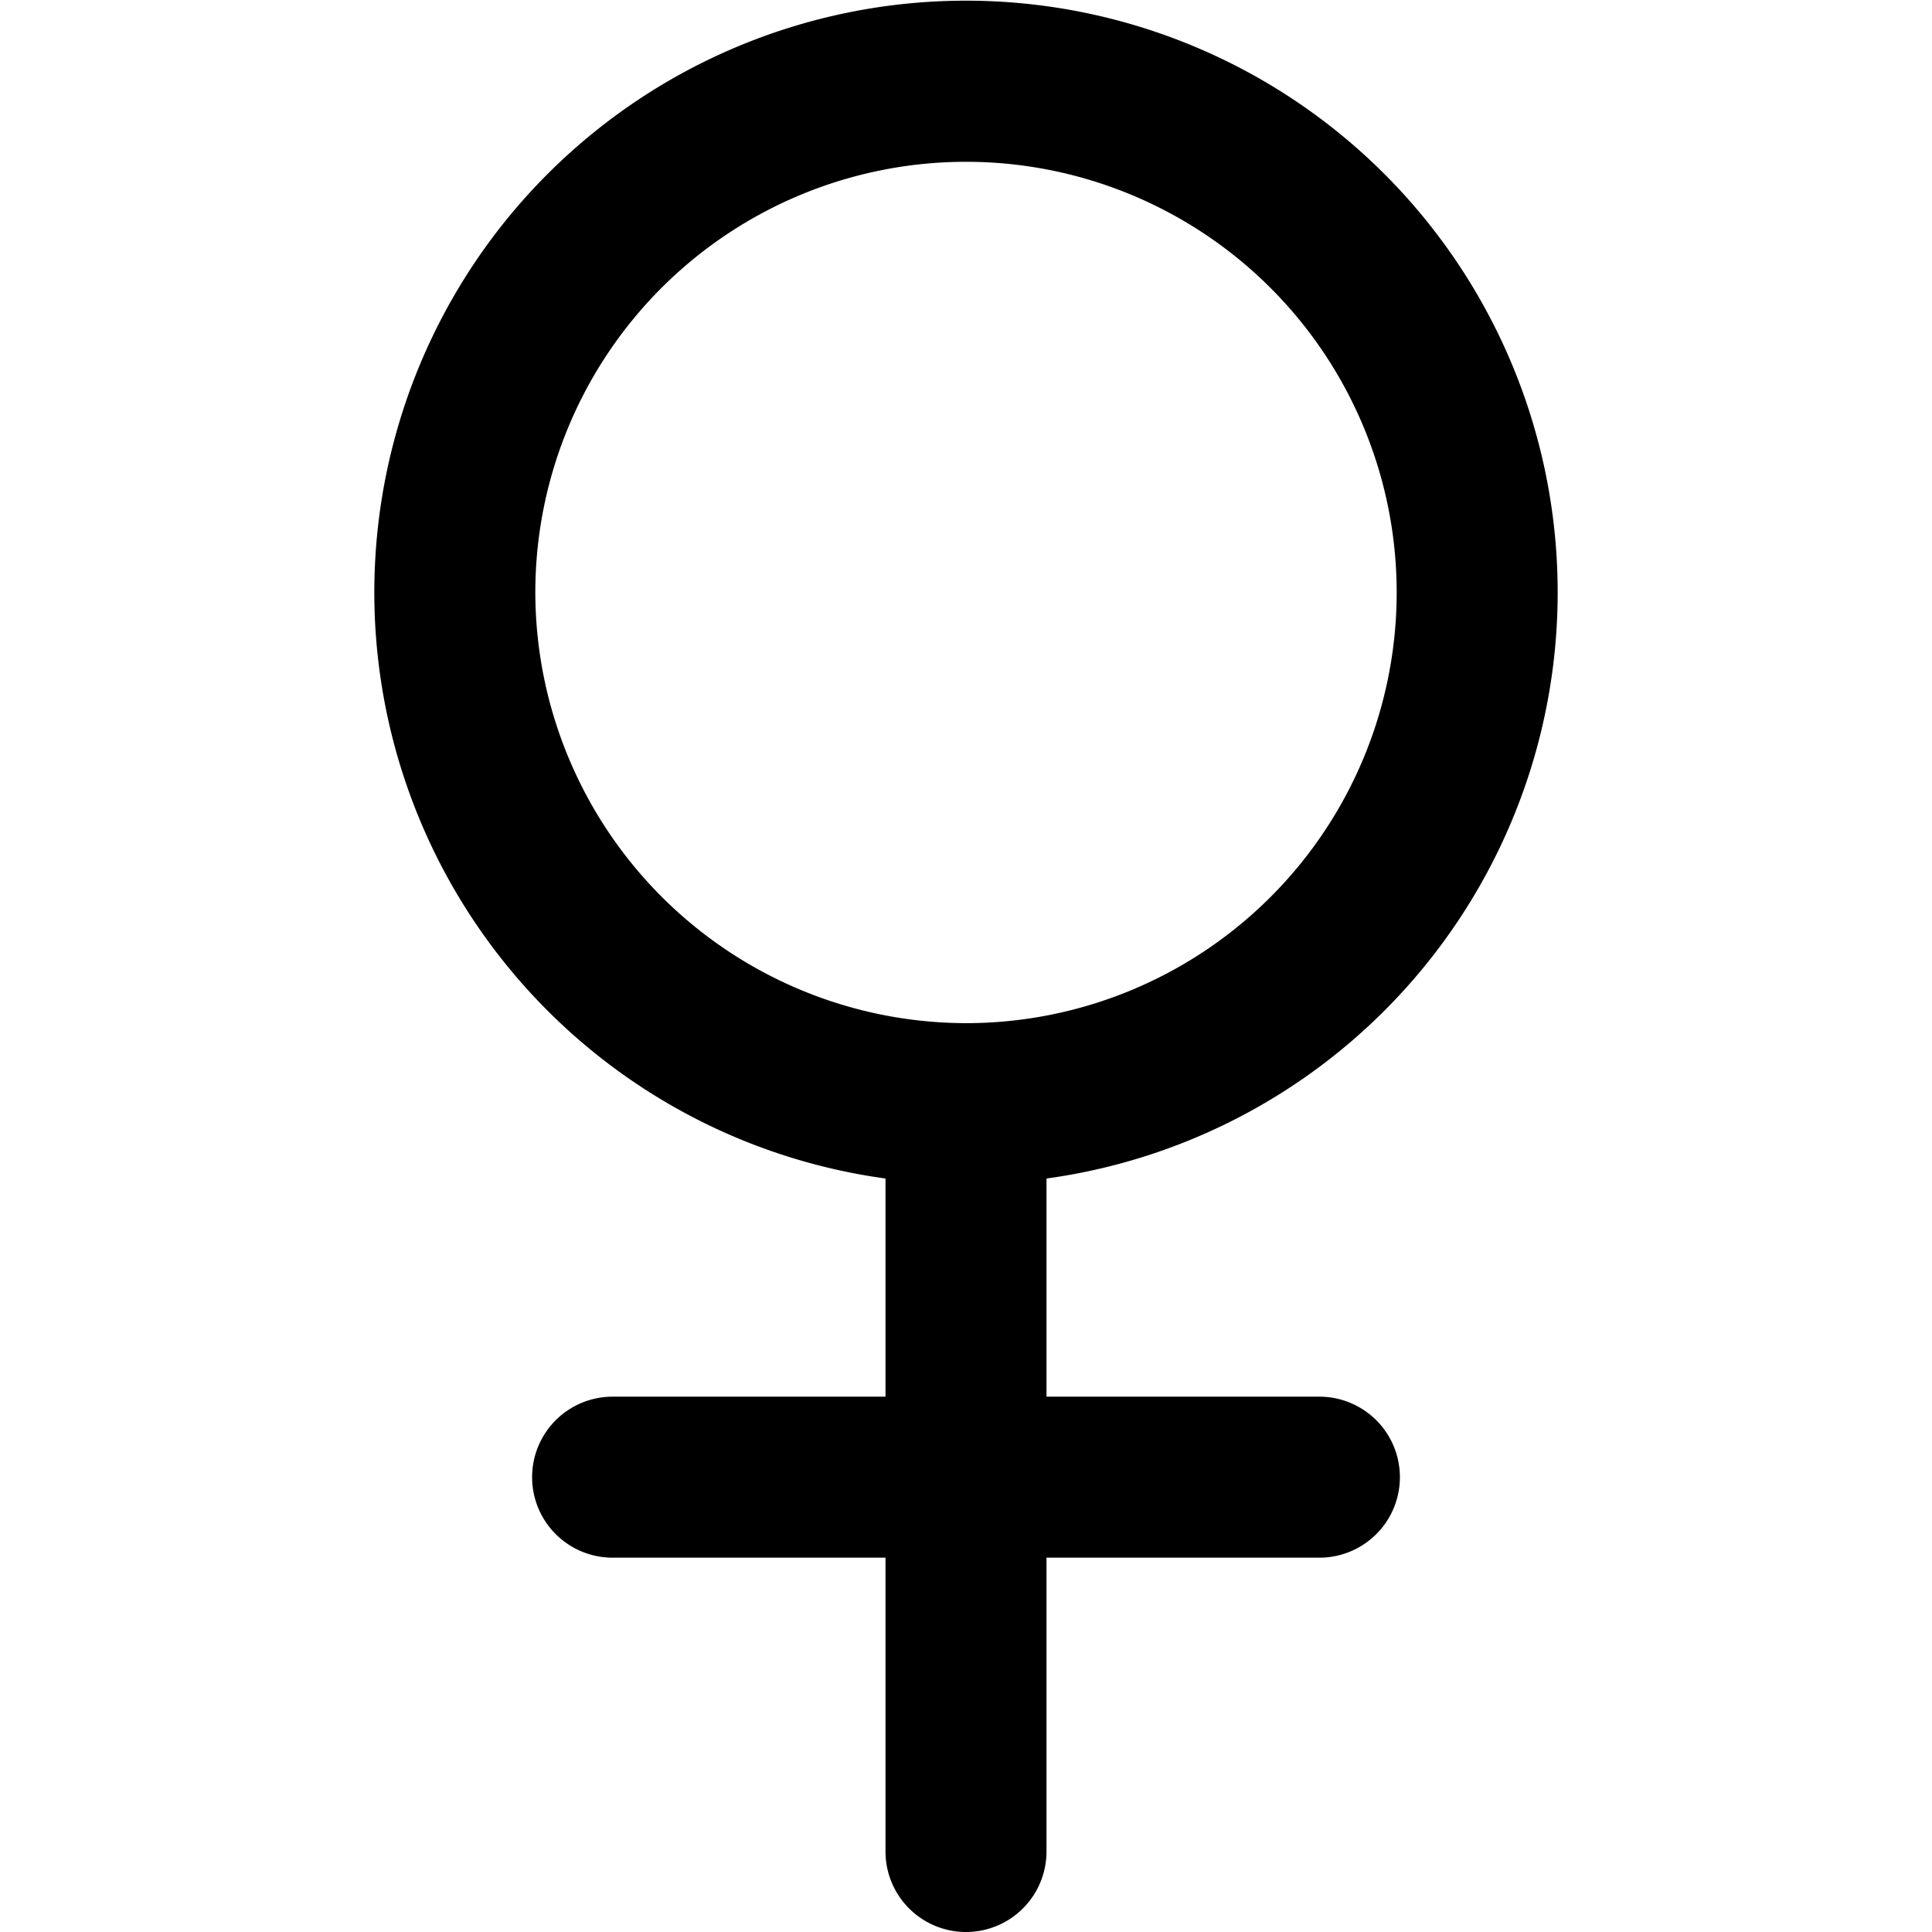 <svg xmlns="http://www.w3.org/2000/svg" viewBox="0 0 24 24"><path d="M16.39 17.35H13v-2.71a7.35 7.35 0 1 0 -2 0v2.71H7.61a1 1 0 1 0 0 2H11V23a1 1 0 0 0 2 0v-3.65h3.39a1 1 0 0 0 0 -2Zm-9.74 -10A5.35 5.35 0 1 1 12 12.71a5.36 5.36 0 0 1 -5.35 -5.35Z" fill="#000000" stroke-width="1"></path></svg>